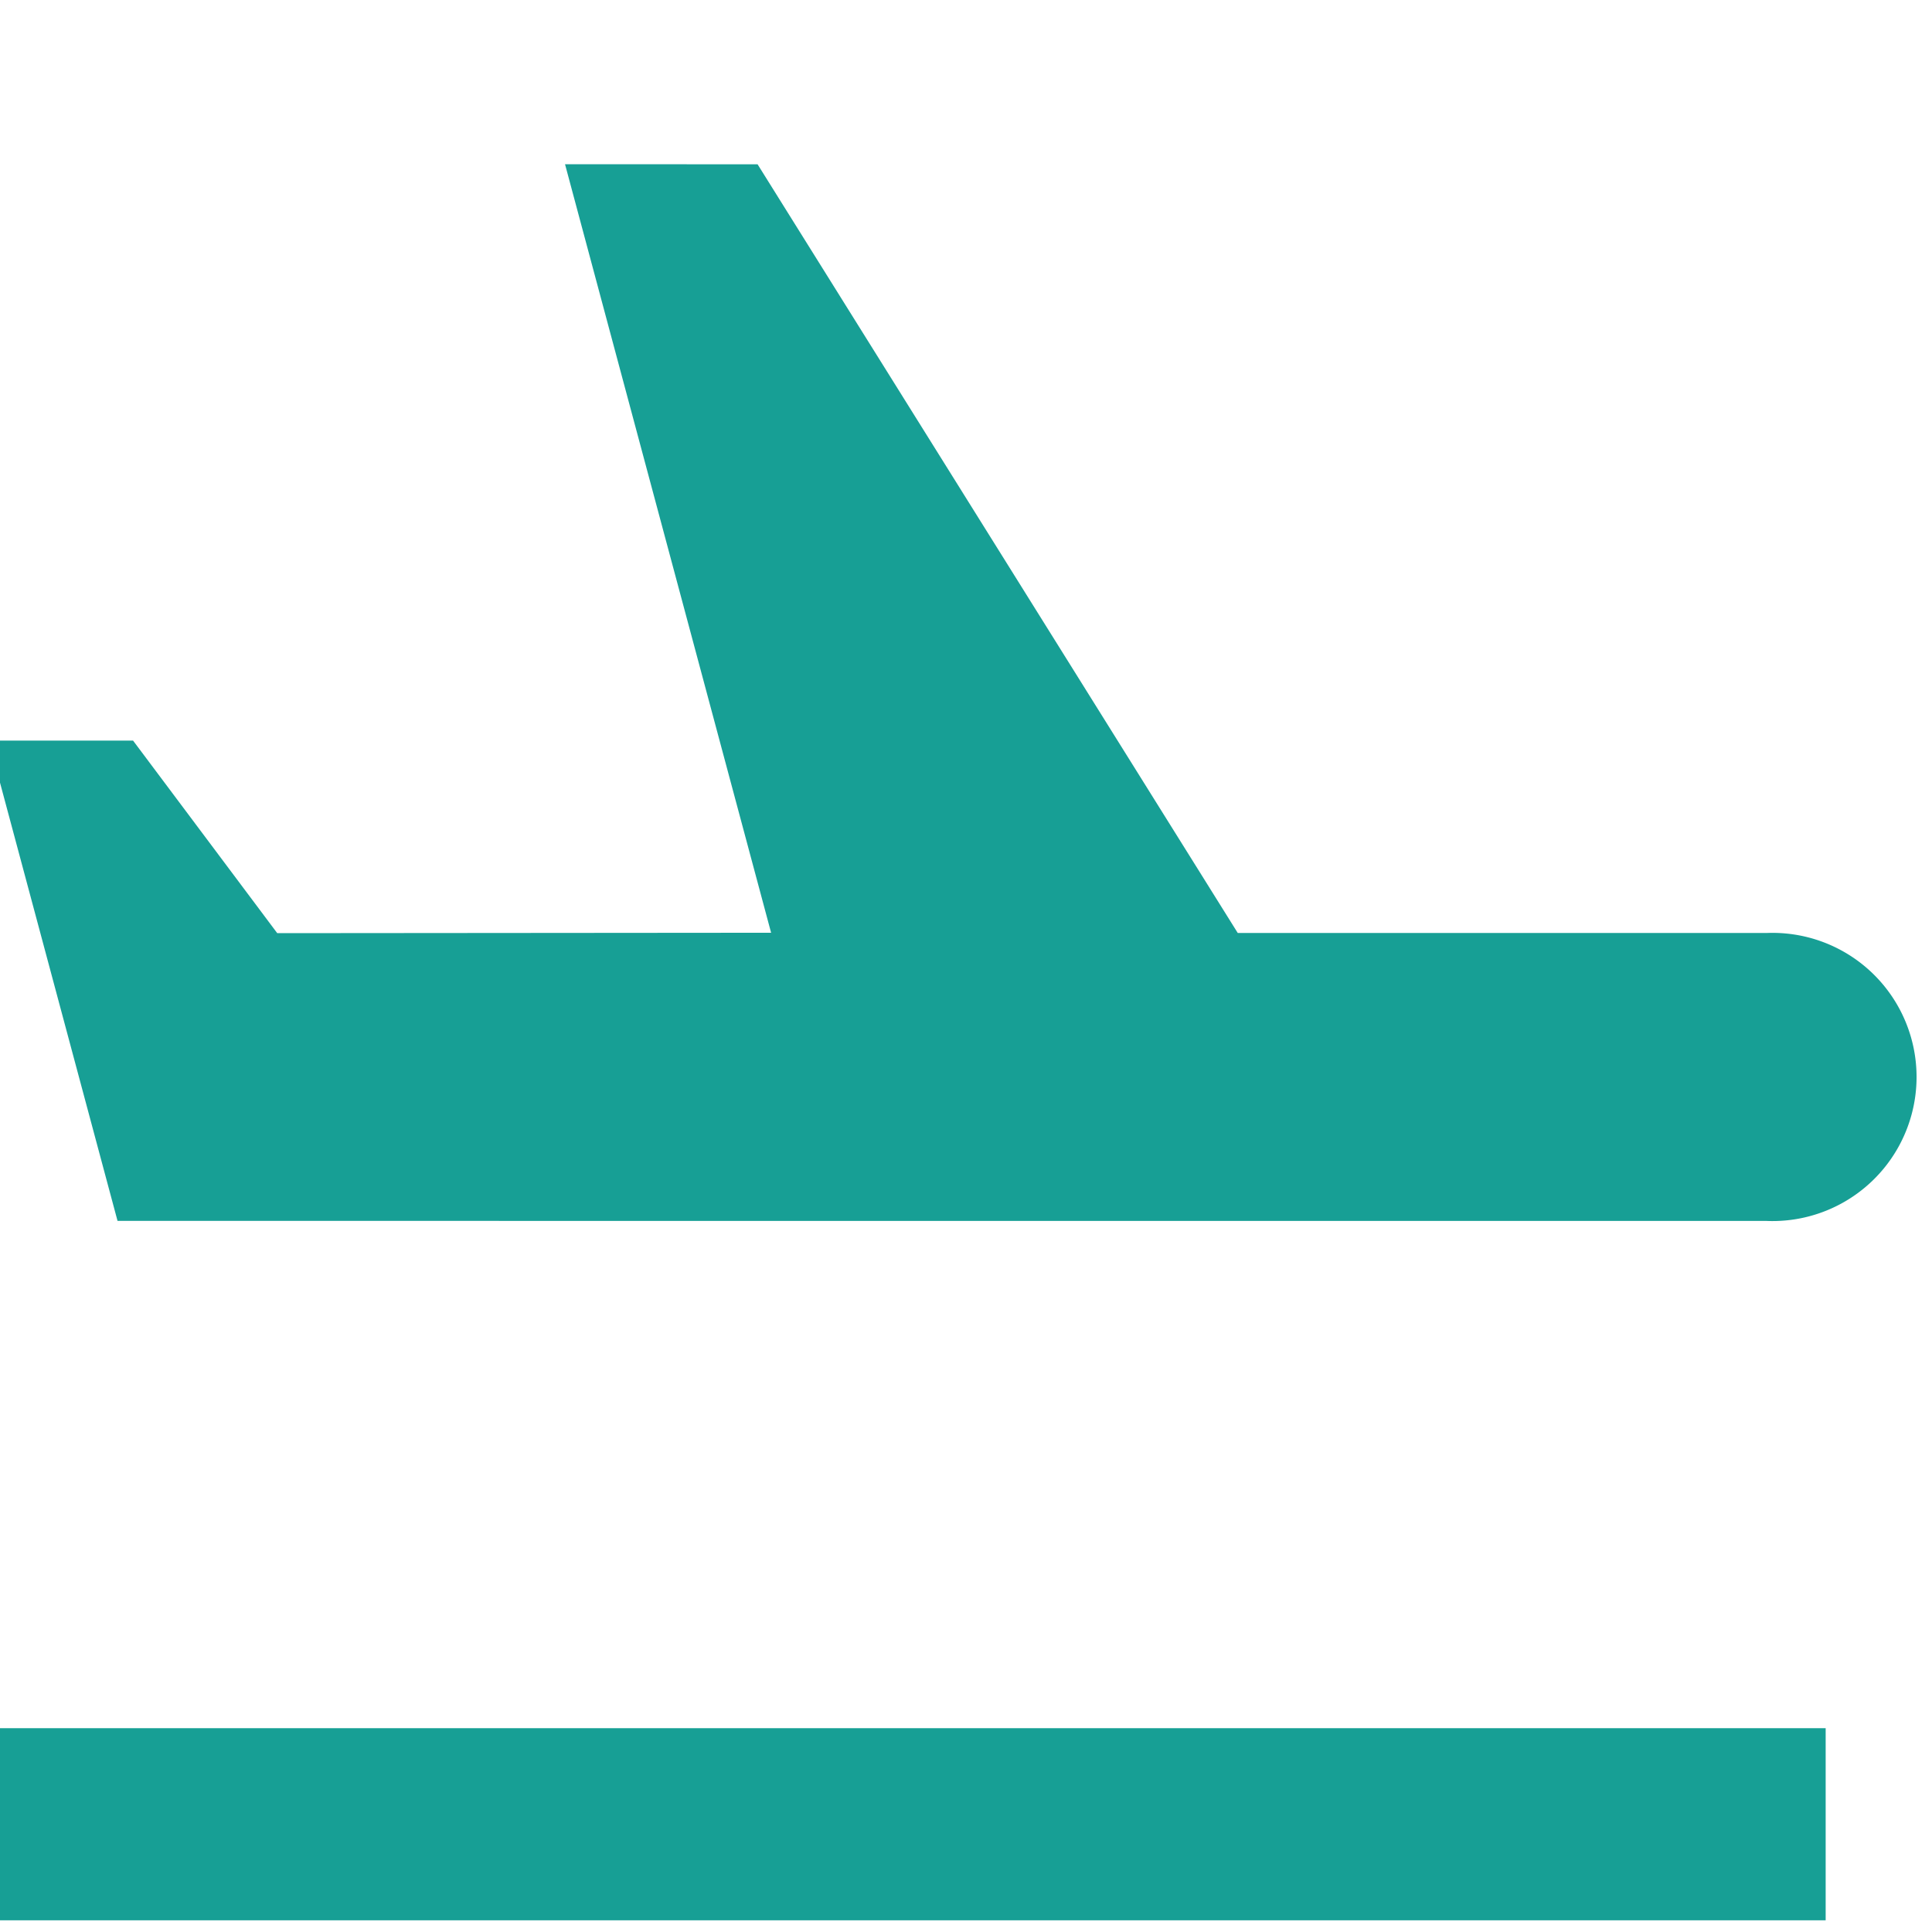 <svg xmlns="http://www.w3.org/2000/svg" width="24" height="24"><defs><clipPath id="a"><path transform="translate(23473 -5836)" style="fill:#fff;stroke:#707070" d="M0 0h24v24H0z"/></clipPath><style>.c{fill:#179f95}</style></defs><g transform="translate(-23473 5836)" style="clip-path:url(#a)"><path class="c" d="M23483.007-5820.833h11.939a1.79 1.79 0 1 0-.002-3.577h-6.568l-5.965-9.549-2.392-.001 2.56 9.547-6.135.005-1.791-2.392h-1.793l1.6 5.966h1.984ZM23473-5814.532h22.679v2.387H23473z"/></g></svg>
